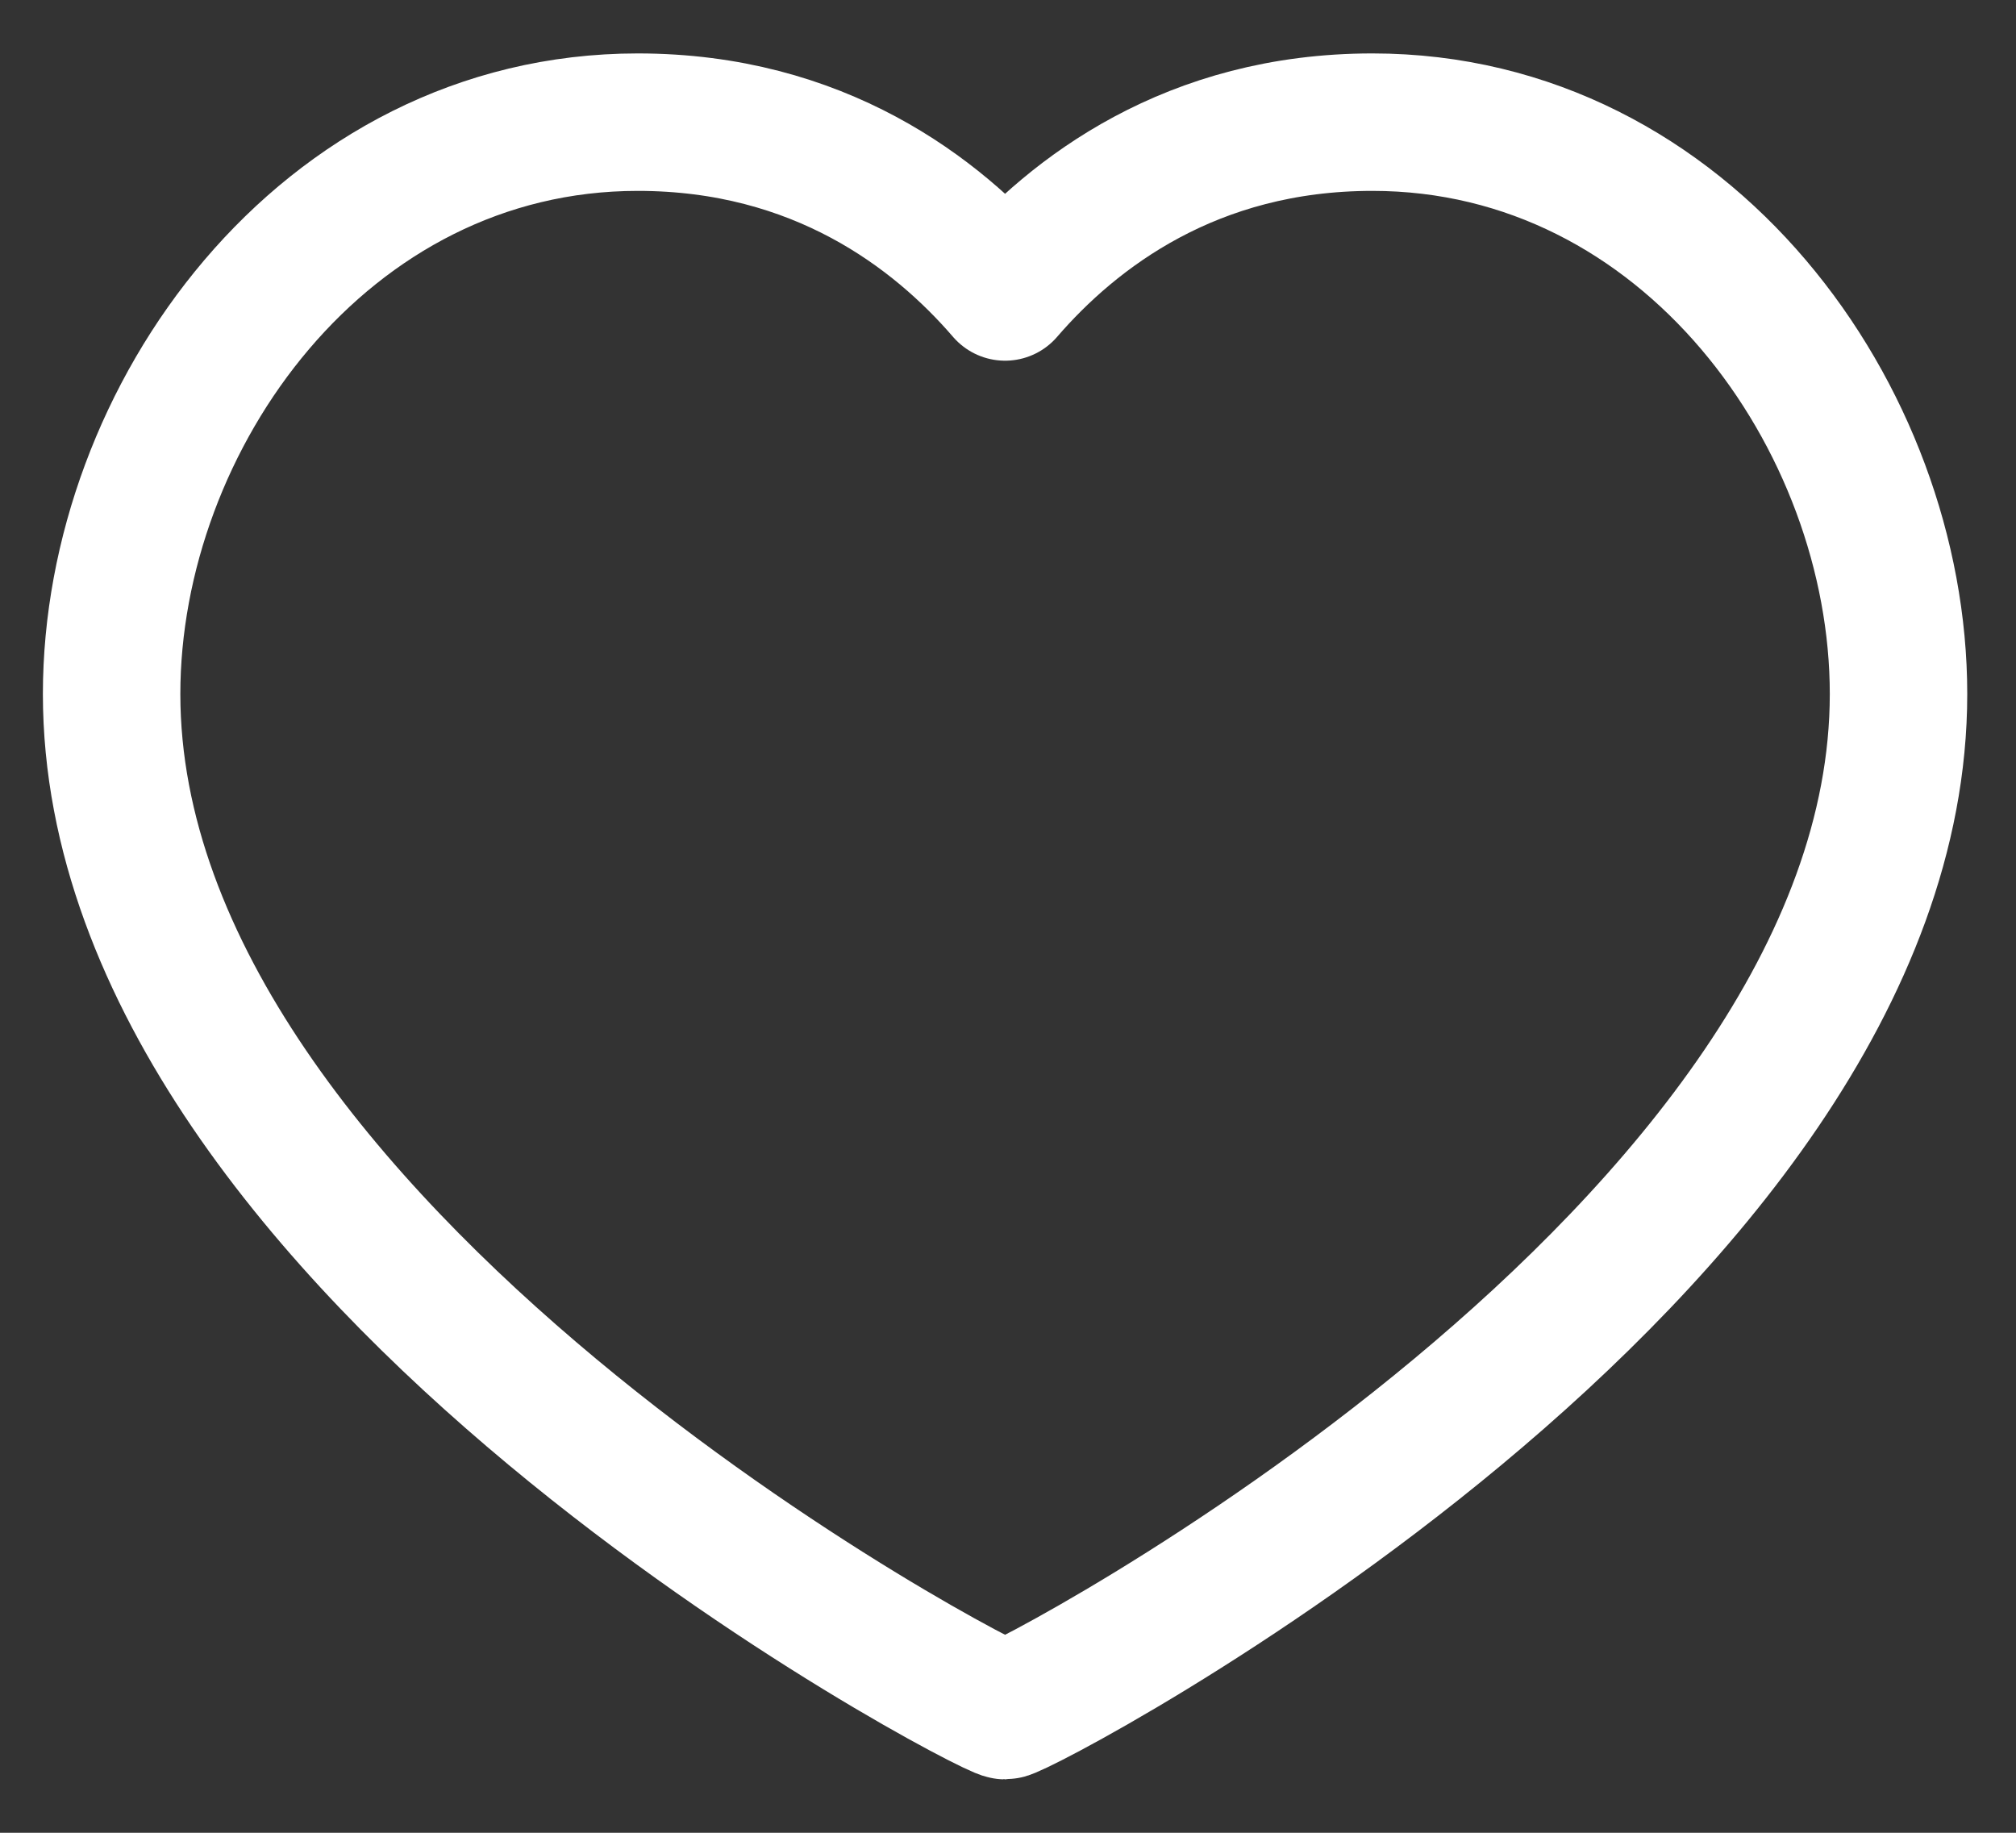 <?xml version="1.0" encoding="UTF-8"?> <svg xmlns="http://www.w3.org/2000/svg" width="22" height="20" viewBox="0 0 22 20" fill="none"><rect x="0" y="0" width="22" height="20" fill="#333333" stroke="none"/><path fill-rule="evenodd" clip-rule="evenodd" d="M14.976 1.333C18.411 1.333 20.718 4.562 20.718 7.573C20.718 13.672 11.142 18.667 10.968 18.667C10.795 18.667 1.218 13.672 1.218 7.573C1.218 4.562 3.526 1.333 6.96 1.333C8.931 1.333 10.221 2.319 10.968 3.186C11.716 2.319 13.005 1.333 14.976 1.333Z" stroke="white" stroke-width="1.5" stroke-linecap="round" stroke-linejoin="round"></path></svg> 